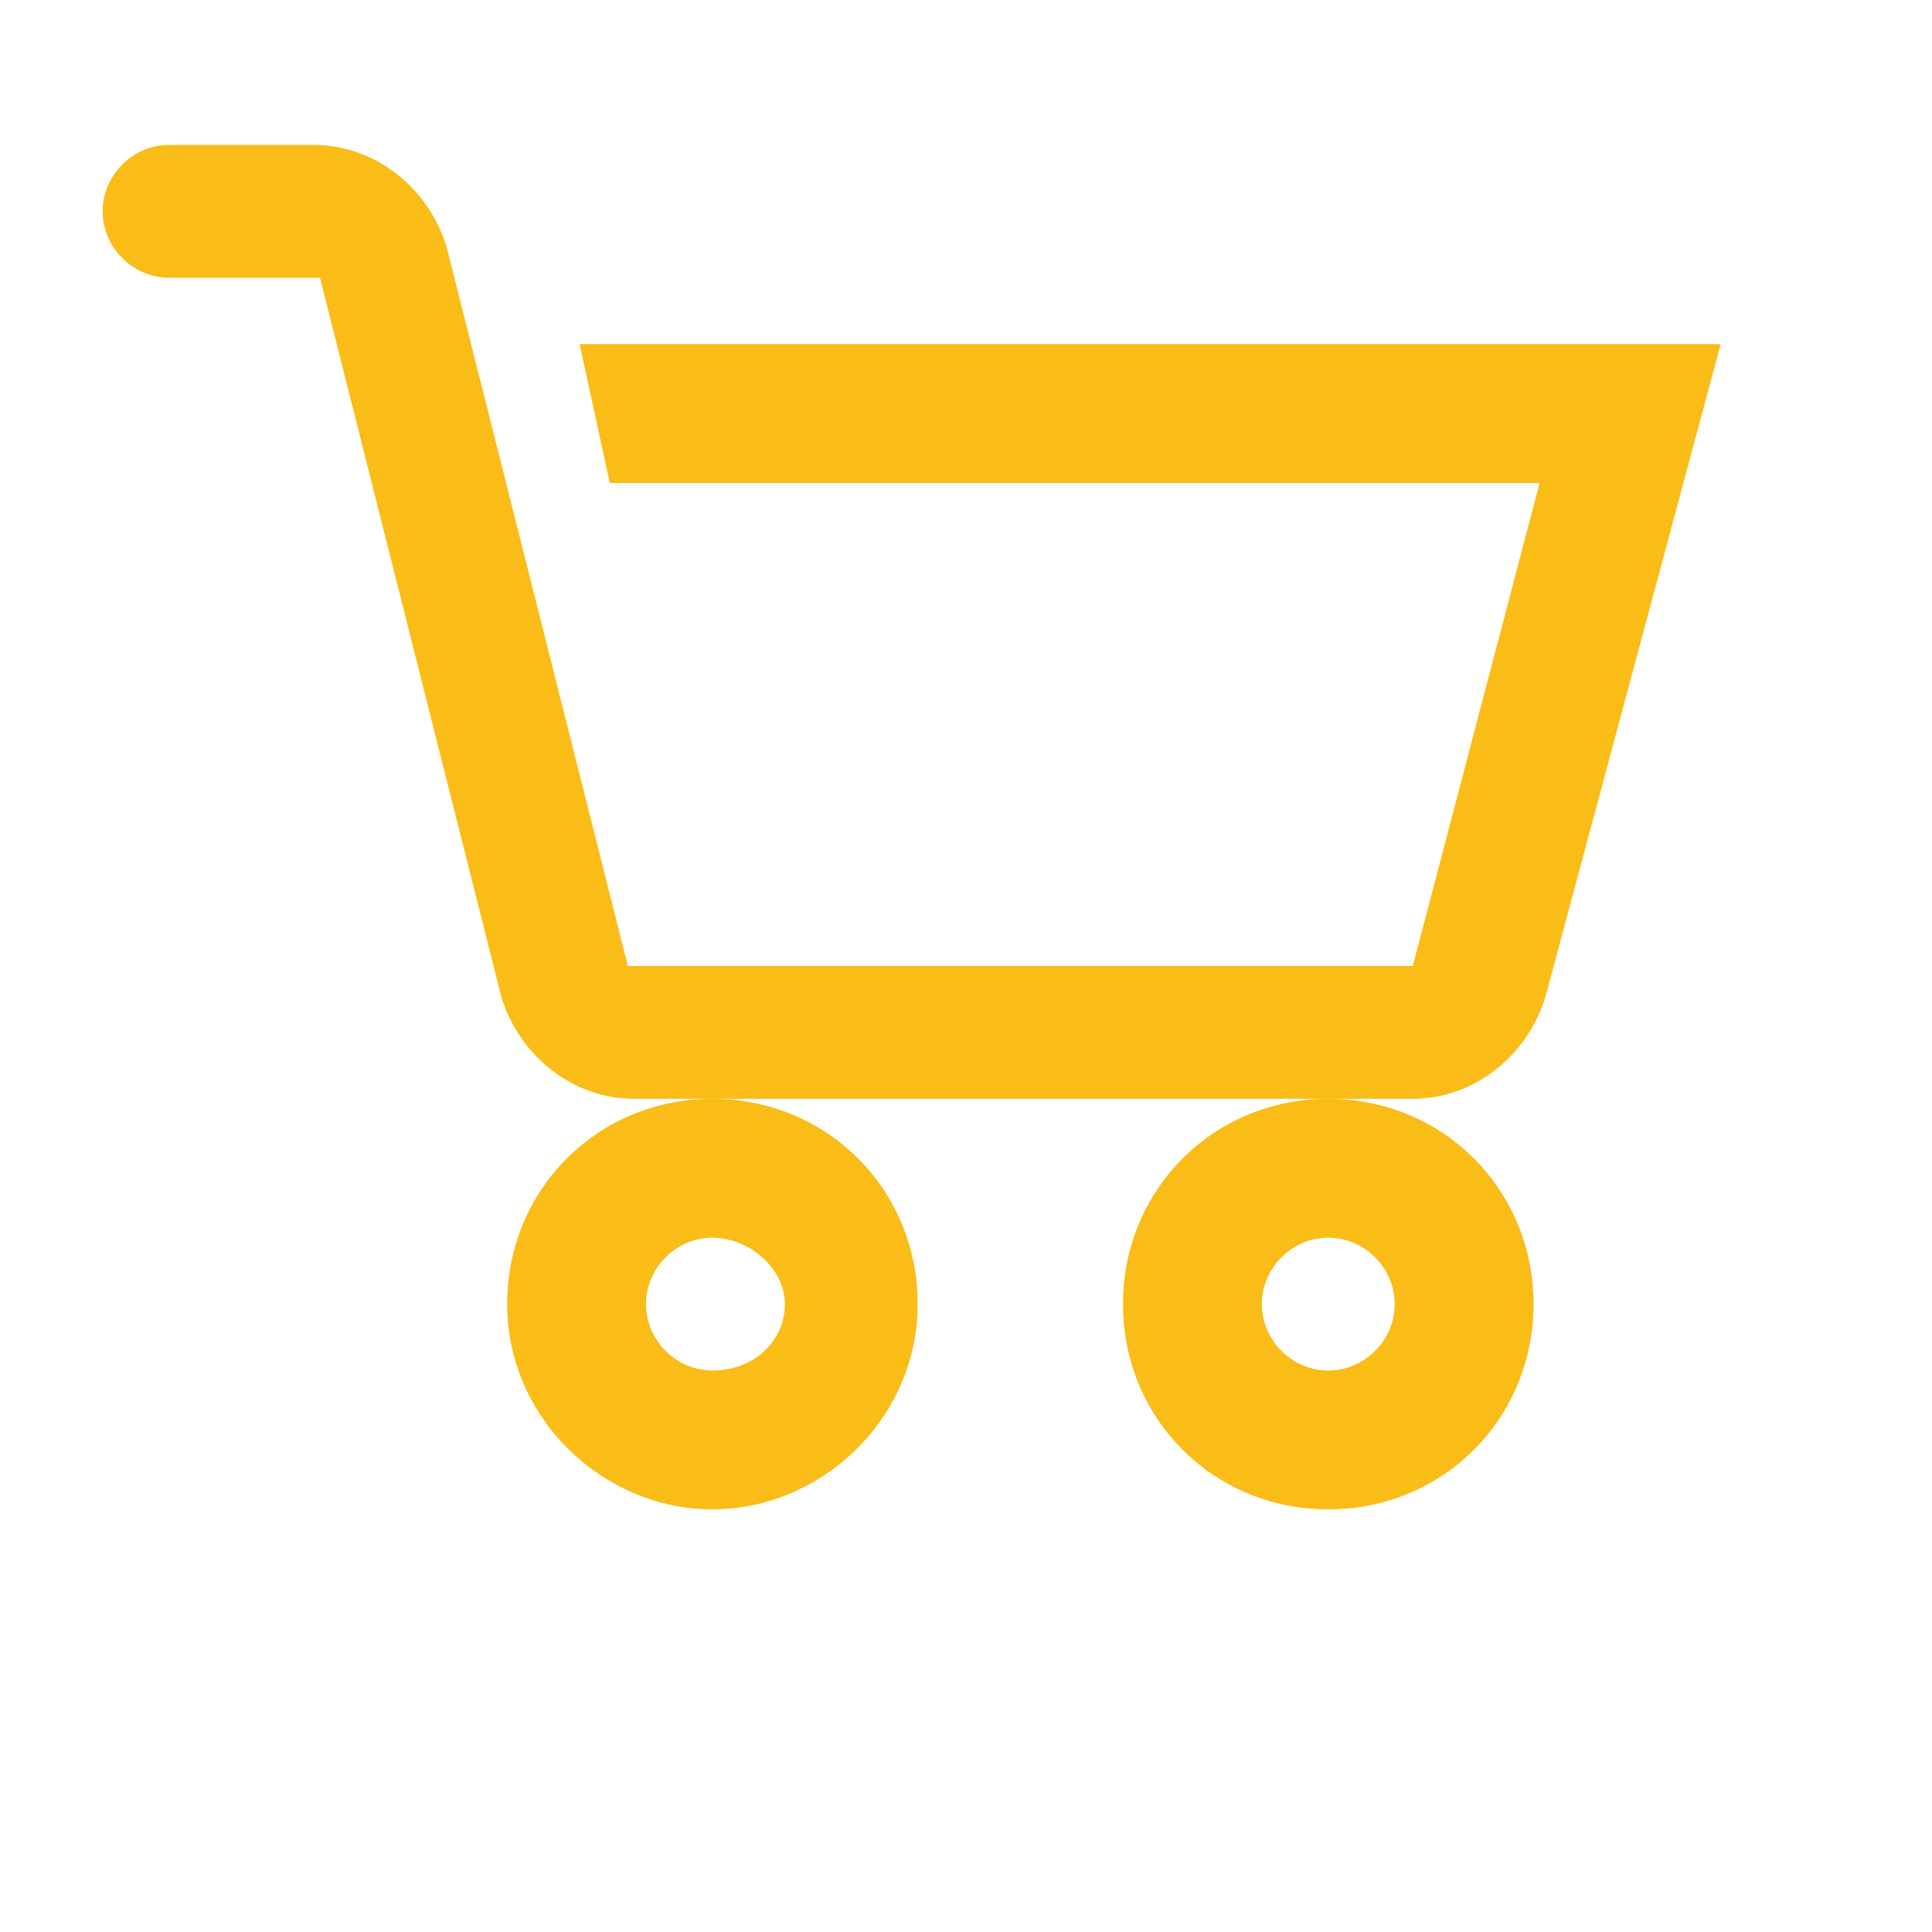 <?xml version="1.0" encoding="utf-8"?>
<!-- Generator: Adobe Illustrator 21.1.0, SVG Export Plug-In . SVG Version: 6.00 Build 0)  -->
<svg version="1.1" id="Layer_1" xmlns="http://www.w3.org/2000/svg" xmlns:xlink="http://www.w3.org/1999/xlink" x="0px" y="0px"
	 viewBox="0 0 32 32" style="enable-background:new 0 0 32 32;" xml:space="preserve">
<style type="text/css">
	.st0{fill:#FABC17;}
	.st1{display:none;}
	.st2{display:inline;fill:#6ABD45;stroke:#53B848;stroke-width:1.3;stroke-miterlimit:10;}
</style>
<path class="st0" d="M2.8,2.4c-0.6,0-1.1,0.5-1.1,1.1s0.5,1.1,1.1,1.1h2.5l3,11.9c0.3,1,1.2,1.7,2.2,1.7h1.4H22h1.4
	c1,0,1.9-0.7,2.2-1.7l2.9-10.8H9.6L10.1,8h15.4L23.4,16h-13l-3-11.9c-0.3-1-1.2-1.7-2.2-1.7H2.8z"/>
<path class="st0" d="M11.8,18.2c-1.9,0-3.4,1.5-3.4,3.4S10,25,11.8,25s3.4-1.5,3.4-3.4S13.7,18.2,11.8,18.2z M11.8,22.7
	c-0.6,0-1.1-0.5-1.1-1.1c0-0.6,0.5-1.1,1.1-1.1S13,21,13,21.6C13,22.2,12.5,22.7,11.8,22.7z"/>
<path class="st0" d="M22,18.2c-1.9,0-3.4,1.5-3.4,3.4S20.1,25,22,25s3.4-1.5,3.4-3.4S23.9,18.2,22,18.2z M22,22.7
	c-0.6,0-1.1-0.5-1.1-1.1c0-0.6,0.5-1.1,1.1-1.1s1.1,0.5,1.1,1.1C23.1,22.2,22.6,22.7,22,22.7z"/>
<path d="M56.9,9C50.8,9,45.8,14,45.8,20s5,11.1,11.1,11.1S68,26.1,68,20S63,9,56.9,9z M56.9,28.6c-5,0-8.8-3.8-8.8-8.8
	c0-5,3.8-8.8,8.8-8.8s8.8,3.8,8.8,8.8C65.7,24.7,61.9,28.6,56.9,28.6z"/>
<path d="M56.9,13.6c-2.5,0-4.6,2.1-4.6,4.6s2.1,4.6,4.6,4.6s4.6-2.1,4.6-4.6S59.4,13.6,56.9,13.6z M56.9,19.8
	c-0.9,0-1.5-0.7-1.5-1.5c0-0.9,0.7-1.5,1.5-1.5s1.5,0.7,1.5,1.5C58.4,19.1,57.8,19.8,56.9,19.8z"/>
<path d="M50.8,27.7c1.2,1.1,2,1.8,3,2c-0.5-0.7-0.9-1.5-0.9-2.5c0-2.2,1.8-4,4-4s4,1.8,4,4c0,0.4-0.1,0.7-0.2,1c1-0.4,2-0.9,3-1.5
	c0.3-0.2,0.6-0.3,0.9-0.4c-0.6-3.7-3.8-6.5-7.6-6.5c-3.9,0-7.2,3-7.7,6.8C49.8,26.9,50.3,27.2,50.8,27.7z"/>
<g class="st1">
	<path class="st2" d="M26,26.7C26,26.7,26,26.7,26,26.7l1.2,0v-0.6c0-4.3-3.7-8.2-8.5-9.3c2-1.1,3.4-3.3,3.4-5.7
		c0-3.6-2.9-6.5-6.5-6.5c-3.6,0-6.5,2.9-6.5,6.5s2.9,6.5,6.5,6.5c0.1,0,0.2,0,0.3,0c0,0,0,0,0,0c5.2,0,9.8,3.7,10.1,7.9H5.7
		c0.2-2.8,2-5.3,4.9-6.7c0.3-0.1,0.4-0.5,0.3-0.8c-0.1-0.3-0.5-0.4-0.8-0.3c-3.4,1.7-5.6,4.8-5.6,8.3v0.6L26,26.7
		C26,26.7,26,26.7,26,26.7z M10.2,11.1c0-3,2.4-5.4,5.4-5.4c3,0,5.4,2.4,5.4,5.4s-2.4,5.4-5.4,5.4C12.6,16.5,10.2,14,10.2,11.1z"/>
</g>
</svg>
